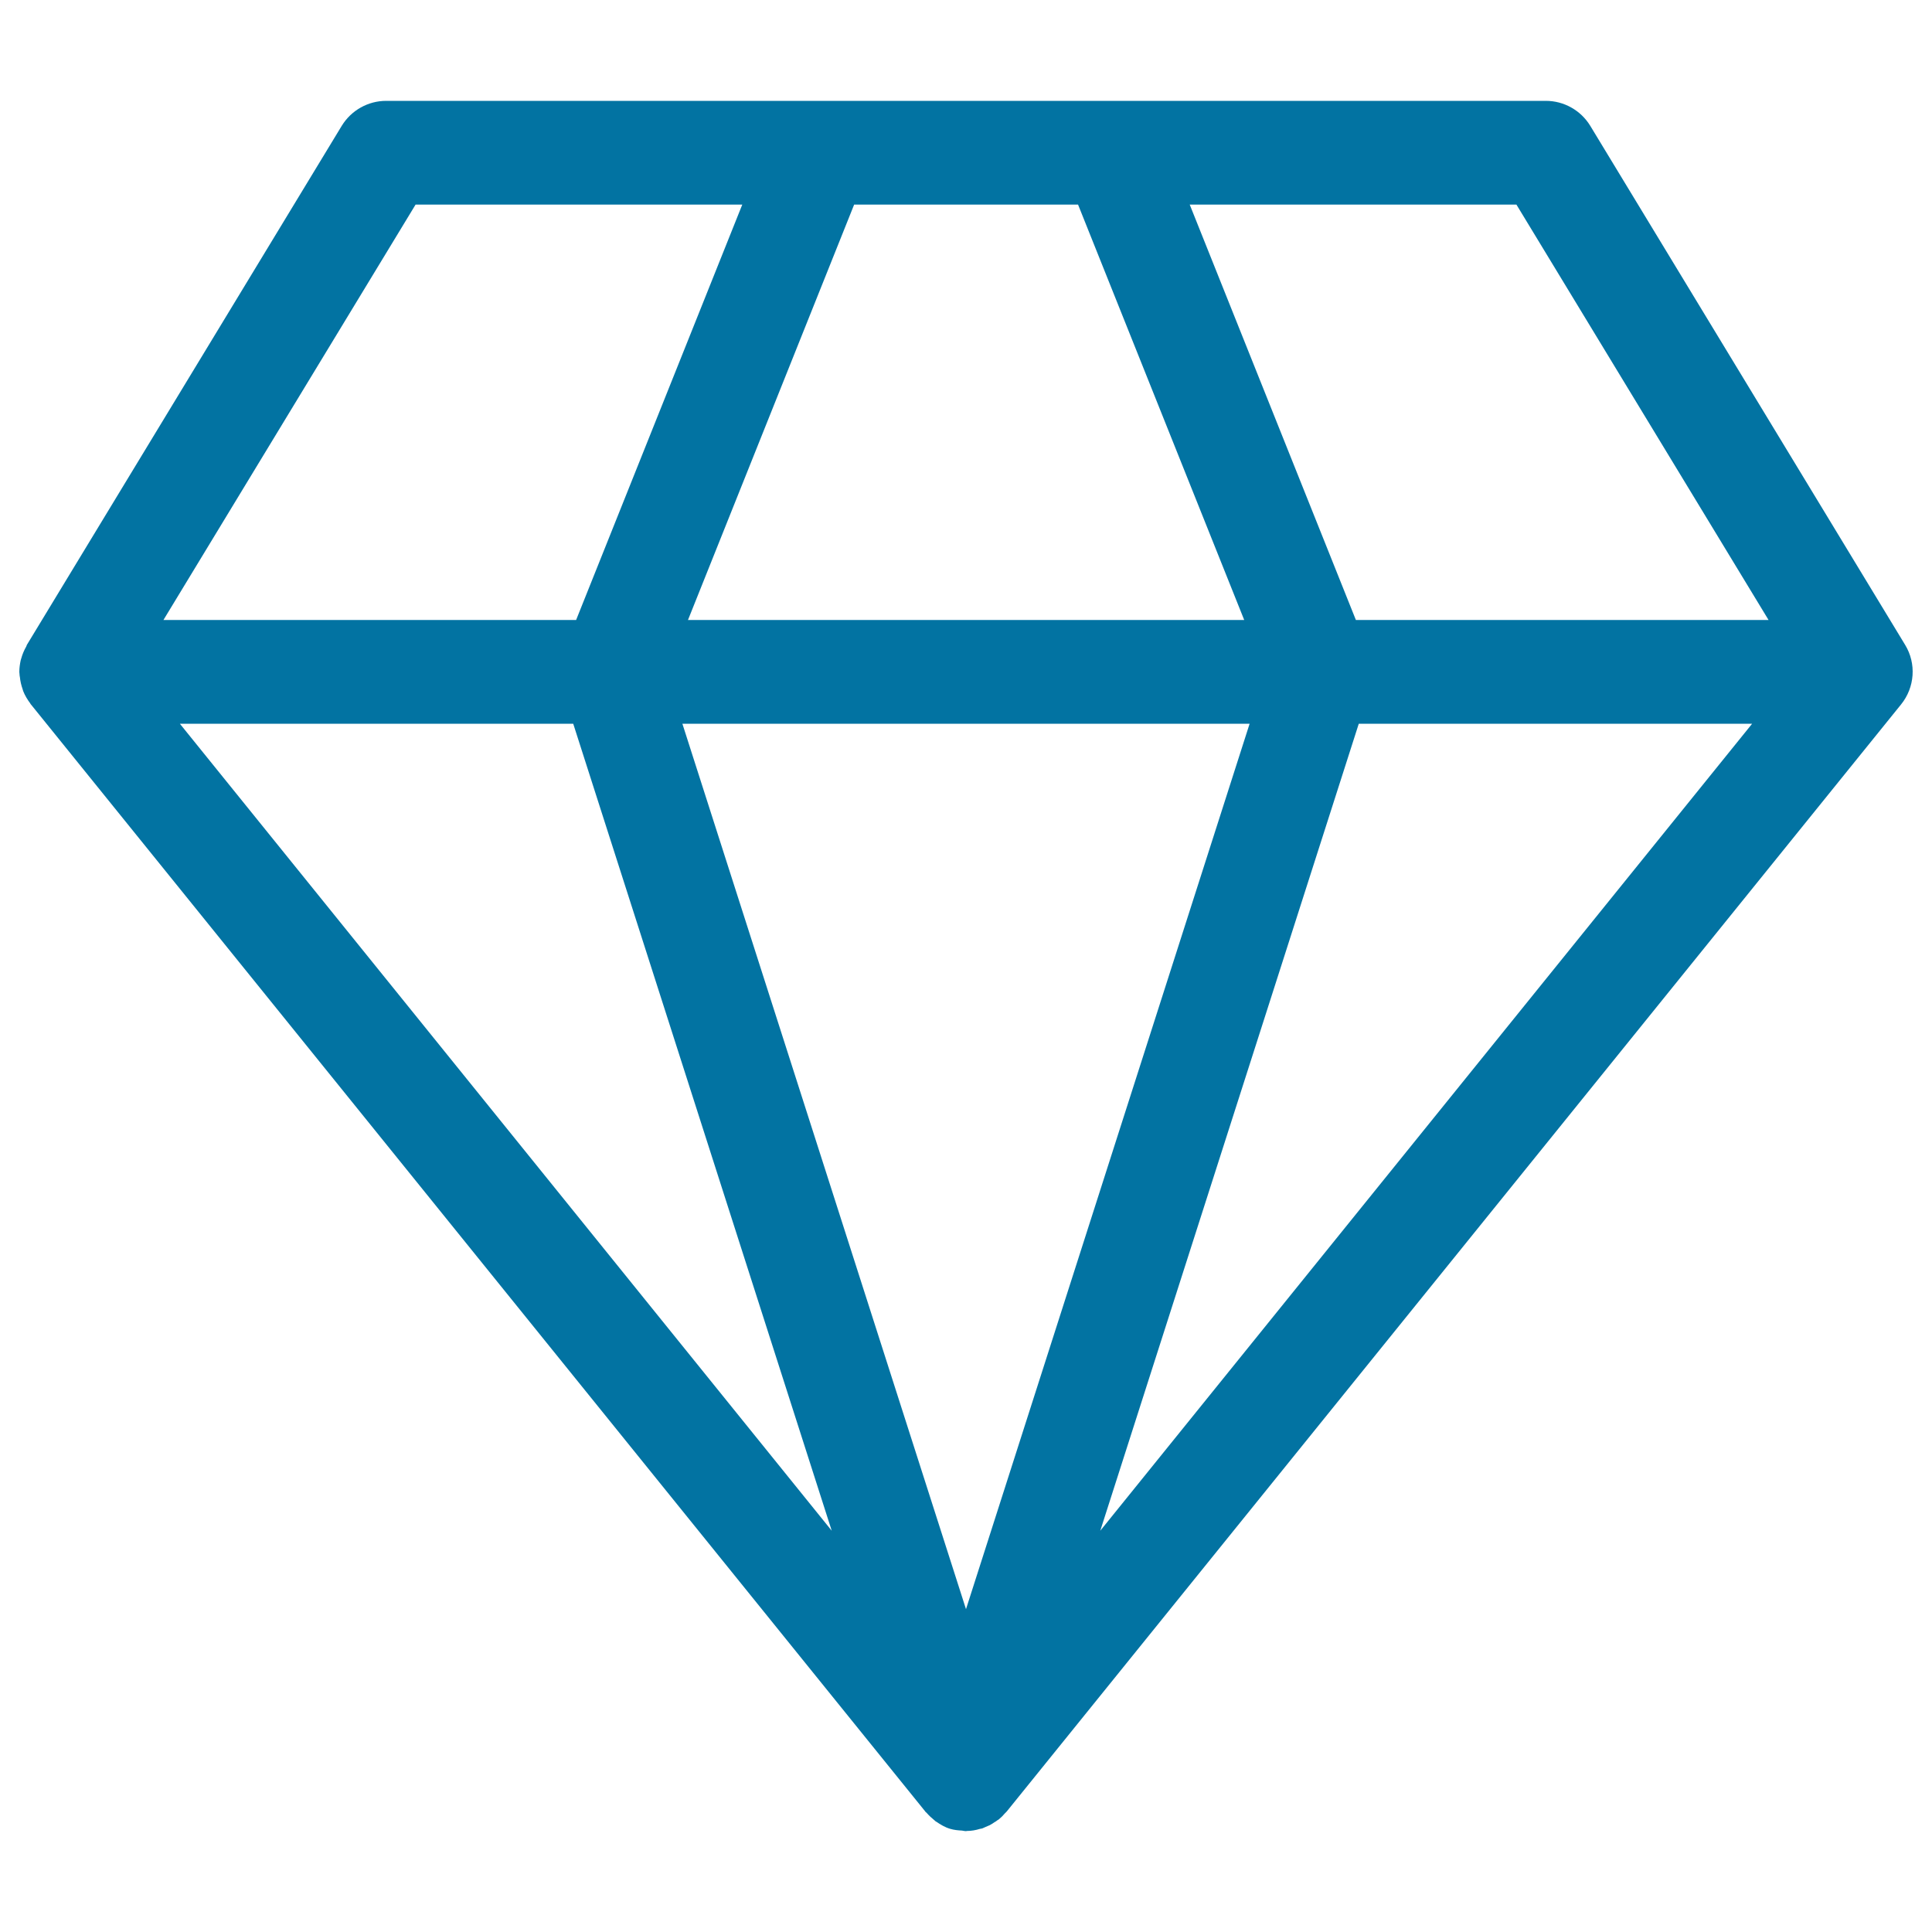 <svg xmlns="http://www.w3.org/2000/svg" viewBox="0 0 1000 1000" style="fill:#0273a2">
<title>Diamond Outlined Shape SVG icon</title>
<g><g id="Layer_8_76_"><path d="M986.1,333.8L823.1,65.1c-4.9-8-13.6-12.9-23-12.9H199.9c-9.4,0-18.1,4.9-23,12.9L13.9,333.8c-0.1,0.3-0.2,0.5-0.3,0.8c-1.1,1.9-2,4-2.6,6.2c-0.1,0.4-0.2,0.7-0.3,1c-0.4,1.9-0.7,3.9-0.7,6c0,0.4,0.1,0.8,0.1,1.1c0,0.6,0.1,1.1,0.2,1.6c0.2,2.1,0.7,4.2,1.4,6.2c0.1,0.3,0.2,0.7,0.3,1c0.9,2.3,2.2,4.4,3.6,6.3c0.2,0.2,0.2,0.5,0.4,0.6l462.9,573l0.2,0.3c0.1,0.1,0.3,0.2,0.4,0.3c1.3,1.5,2.7,2.8,4.3,4.1c0.1,0,0.1,0.1,0.2,0.2c0.2,0.2,0.4,0.3,0.6,0.4c2.2,1.5,4.5,2.9,7.2,3.7c2,0.6,4.1,0.8,6.1,0.9c0.7,0.1,1.4,0.3,2.1,0.3c0,0,0,0,0,0l0,0l0,0c0.2,0,0.3-0.1,0.4-0.1c2.4,0,4.6-0.4,6.9-1.1c0.3-0.1,0.6,0,0.9-0.2c0,0,0.1,0,0.1,0c0,0,0,0,0.1,0c0.6-0.3,1.2-0.5,1.8-0.8c0.7-0.3,1.4-0.6,2.1-0.9c0.8-0.4,1.6-1,2.4-1.5c0.5-0.3,1.1-0.6,1.5-1c0.3-0.2,0.5-0.3,0.8-0.5c1.2-1,2.3-2.1,3.3-3.3c0.2-0.2,0.5-0.4,0.6-0.6l0.2-0.2l462.9-573C991.1,355.8,992,343.5,986.1,333.8z M558,105.9l86,215H356.1l86-215H558z M215.1,105.9h169.1l-86,215H84.6L215.1,105.9z M93.1,374.6h203.6l133.8,417.7L93.1,374.6z M500,832.9L353.2,374.6h293.6L500,832.9z M569.5,792.3l133.8-417.7h203.6L569.5,792.3z M701.8,320.9l-86-215h169.1l130.5,215H701.8z"/></g></g>
</svg>